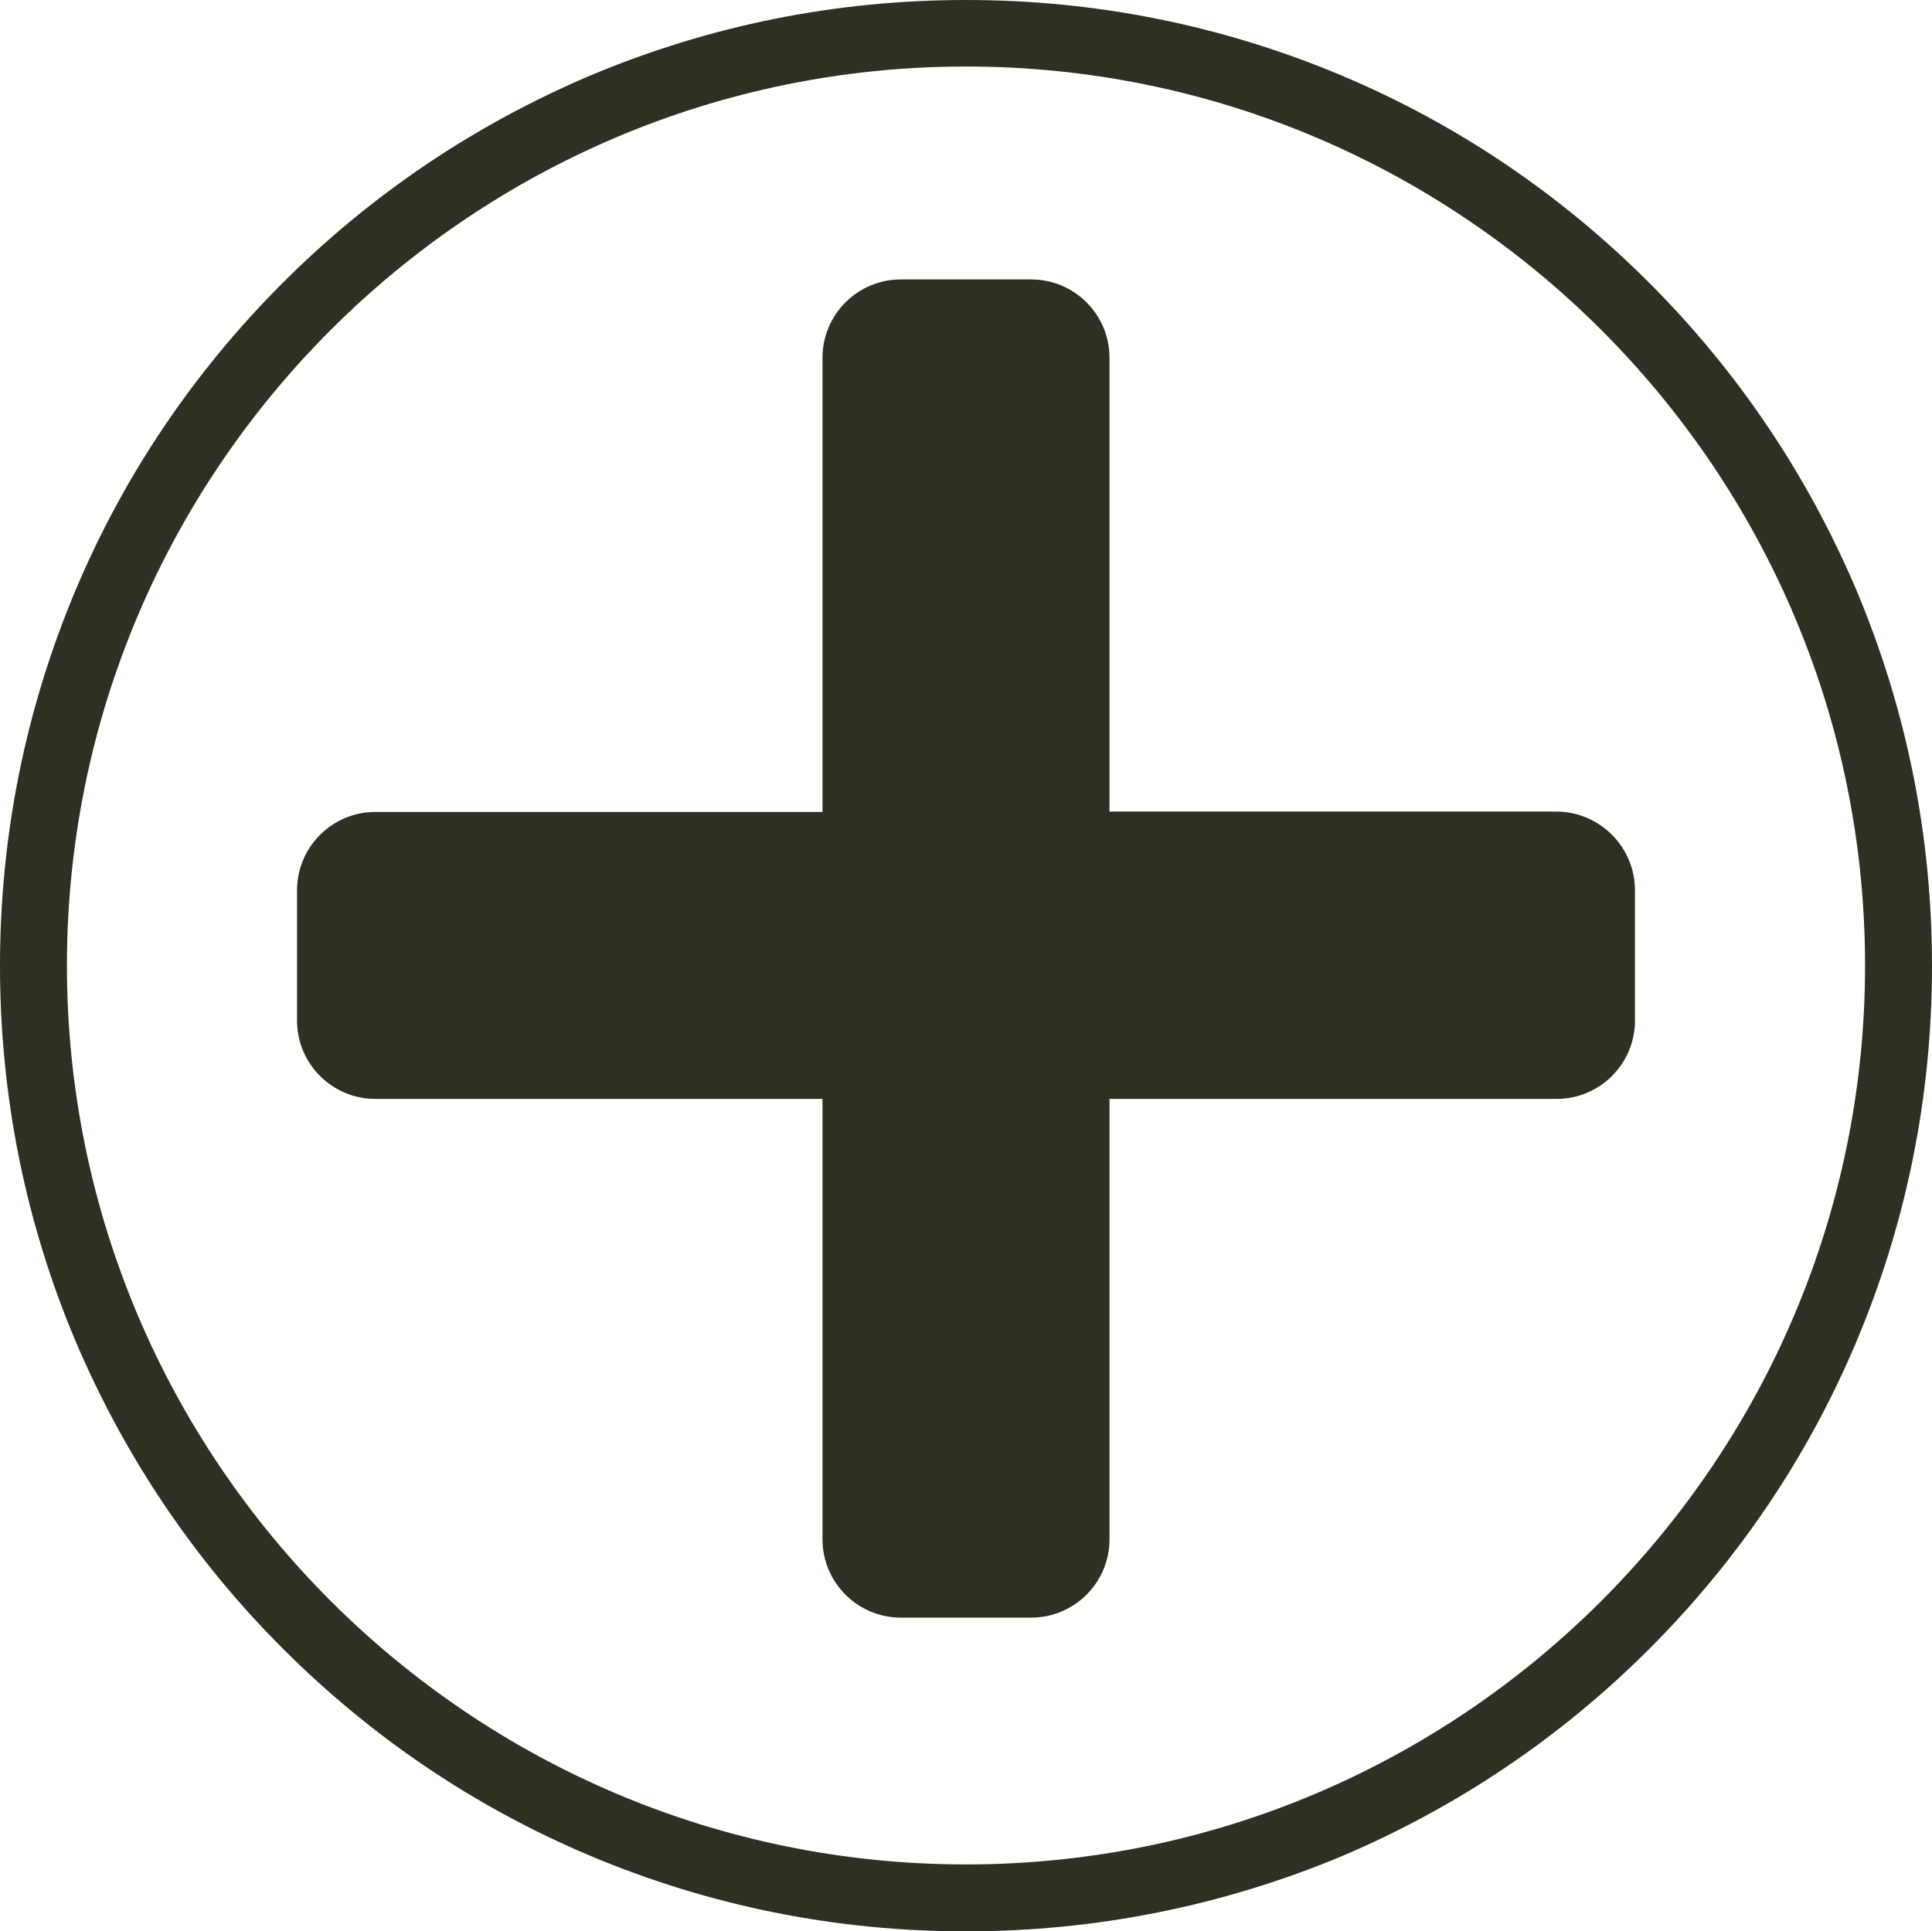 <?xml version="1.0" encoding="UTF-8" standalone="no"?><svg xmlns="http://www.w3.org/2000/svg" xmlns:xlink="http://www.w3.org/1999/xlink" fill="#000000" height="461.7" preserveAspectRatio="xMidYMid meet" version="1" viewBox="0.0 0.0 461.8 461.7" width="461.8" zoomAndPan="magnify"><g><g id="change1_1"><path d="M230.9,461.7c-31.2,0-61.4-6.1-89.9-18.1c-27.5-11.6-52.2-28.3-73.4-49.5c-21.2-21.2-37.8-45.9-49.5-73.4 C6.1,292.3,0,262,0,230.9s6.1-61.4,18.1-89.9c11.6-27.5,28.3-52.2,49.5-73.4c21.2-21.2,45.9-37.8,73.4-49.5 C169.5,6.1,199.7,0,230.9,0s61.4,6.1,89.9,18.1c27.5,11.6,52.2,28.3,73.4,49.5c21.2,21.2,37.8,45.9,49.5,73.4 c12,28.5,18.1,58.7,18.1,89.9s-6.1,61.4-18.1,89.9c-11.6,27.5-28.3,52.2-49.5,73.4c-21.2,21.2-45.9,37.8-73.4,49.5 C292.3,455.6,262,461.7,230.9,461.7z M230.9,15.9c-118.5,0-214.9,96.4-214.9,214.9s96.4,214.9,214.9,214.9 c118.5,0,214.9-96.4,214.9-214.9S349.4,15.9,230.9,15.9z" fill="#2d3022"/></g><g id="change1_2"><path d="M390.8,212.8V244c0,10.3-8.4,18.7-18.7,18.7H265.2V368c0,10.3-8.4,18.7-18.7,18.7h-31.2 c-10.3,0-18.7-8.4-18.7-18.7V262.7H89.7c-10.3,0-18.7-8.4-18.7-18.7v-31.2c0-10.3,8.4-18.7,18.7-18.7h106.9V85.5 c0-10.3,8.4-18.7,18.7-18.7h31.2c10.3,0,18.7,8.4,18.7,18.7v108.5h106.9C382.4,194.1,390.8,202.5,390.8,212.8z" fill="#2d3022"/></g></g></svg>